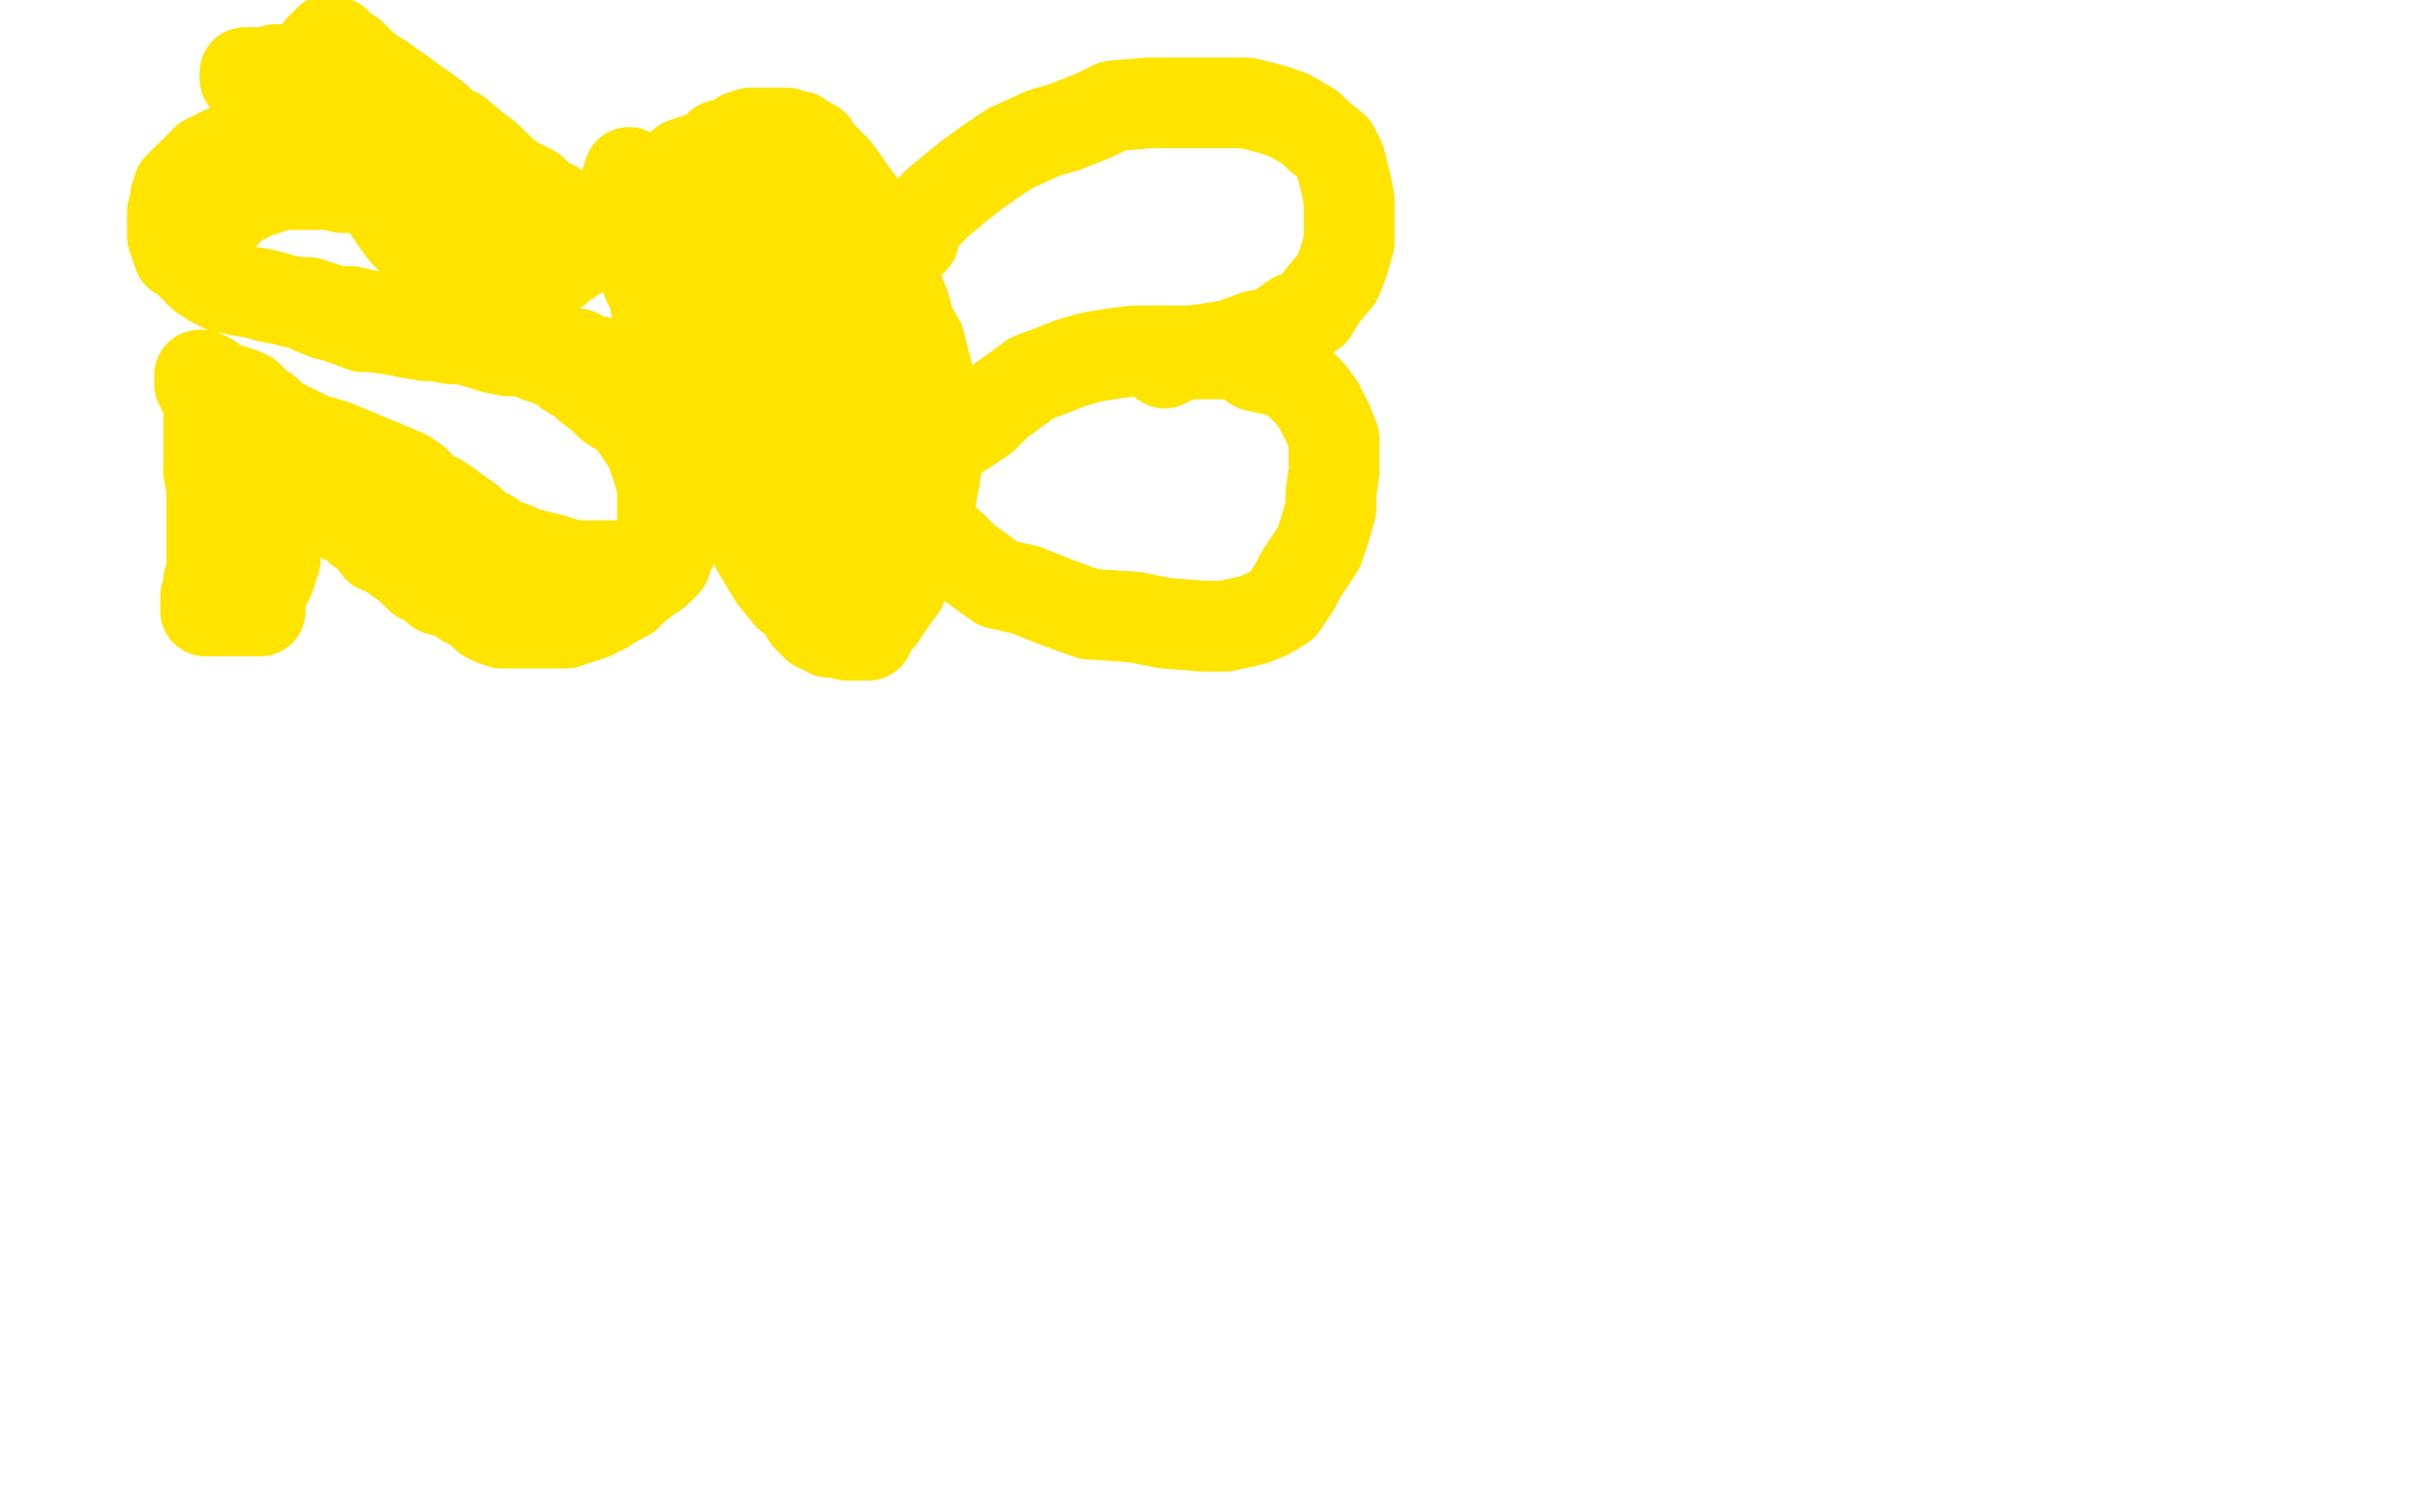 <?xml version="1.0" standalone="no"?>
<!DOCTYPE svg PUBLIC "-//W3C//DTD SVG 1.1//EN"
"http://www.w3.org/Graphics/SVG/1.1/DTD/svg11.dtd">

<svg width="800" height="500" version="1.1" xmlns="http://www.w3.org/2000/svg" xmlns:xlink="http://www.w3.org/1999/xlink" style="stroke-antialiasing: false"><desc>This SVG has been created on https://colorillo.com/</desc><rect x='0' y='0' width='800' height='500' style='fill: rgb(255,255,255); stroke-width:0' /><polyline points="95,25 96,26 96,26 97,28 97,28 99,28 99,28 100,29 100,29 102,31 102,31 103,31 103,31 105,34 105,34 107,35 107,35 109,37 109,37 112,38 112,38 113,39 113,39 115,41 117,43 120,45 123,47 125,48 127,50 130,52 132,53 135,56 136,57 138,58 140,59 142,61 142,62 145,63 147,65 149,66 149,67 150,69 151,71 154,73 156,74 157,75 158,77 159,79 161,80 162,80 162,81 163,82 163,83 164,83 163,83 162,83 161,82 161,80 159,79 158,78 156,75 155,74 155,73 153,71 152,70 151,69 150,69 147,67 147,65 144,64 142,63 140,61 139,61 136,59 133,58 129,56 126,55 123,54 120,53 116,53 112,52 108,51 106,51 102,50 98,50 94,50 89,50 86,50 82,50 79,50 75,50 74,50 70,52 68,53 66,55 66,56 63,58 61,60 59,62 59,63 58,65 58,68 57,70 57,72 57,74 57,76 57,78 58,81 59,84 61,85 63,87 65,89 66,90 70,93 72,94 77,95 79,96 85,97 88,98 93,99 99,100 103,102 108,104 112,105 120,108 123,108 130,109 135,110 141,111 144,111 149,112 153,112 160,114 163,115 168,116 171,116 174,116 178,118 181,119 186,121 188,123 193,126 195,128 199,131 202,134 207,137 209,139 211,142 213,145 215,148 216,151 217,154 218,157 219,161 219,164 219,166 219,170 219,173 219,176 219,178 218,180 218,181 217,182 215,184 214,185 213,185 211,186 210,186 206,187 203,187 200,187 199,187 196,187 192,187 190,187 186,186 183,185 179,184 175,183 171,182 170,181 167,180 164,179 162,177 161,177 158,175 157,174 155,172 152,170 148,167 145,165 142,164 137,159 134,157 127,154 122,152 115,149 110,147 103,145 99,143 95,141 91,139 88,136 86,135 83,132 82,131 80,130 77,129 75,129 74,128 72,128 70,126 69,125 67,124 66,124 66,126 66,127 67,129 69,132 69,135 69,137 69,139 69,142 69,144 69,147 69,150 69,154 69,156 70,161 70,164 70,169 70,171 70,173 70,177 70,179 70,182 70,185 70,189 69,192 69,194 68,197 68,199 68,201 68,202 69,202 70,202 72,202 75,202 79,202 80,202 83,202 85,202 86,202 86,201 86,200 86,199 86,198 87,195 88,193 89,191 90,188 91,185 91,181 91,178 91,174 92,169 92,167 92,162 92,158 90,153 90,151 89,147 89,144 88,141 88,140 88,139 87,138 87,139 87,141 87,142 88,144 90,146 92,149 94,152 95,154 97,155 99,157 101,160 103,162 106,166 108,168 113,171 117,173 119,175 122,177 125,181 128,182 132,185 135,187 139,191 142,192 145,195 149,196 151,197 154,199 156,200 159,202 161,204 163,205 166,206 170,206 173,206 178,206 180,206 184,206 187,206 190,205 193,204 196,203 200,201 203,199 207,197 210,194 214,191 217,189 220,186 221,183 223,179 223,178 223,174 223,171 223,167 223,164 223,159 222,155 221,151 221,148 221,144 220,142 219,140 218,136 217,134 216,132 213,130 212,128 210,126 207,124 205,123 202,121 200,120 195,119 191,117 184,117 181,116 175,114 168,113 164,113 156,110 151,109 144,108 137,107 130,106 125,105 116,103 111,103 102,100 97,100 90,98 86,97 79,96 76,95 74,95 72,94 70,93 69,92 69,91 68,91 67,91 67,90 66,89 66,88 66,87 66,86 66,84 67,81 68,79 69,77 70,75 72,73 74,71 75,69 77,67 78,67 82,65 84,63 87,63 90,62 92,61 95,61 98,61 101,61 105,61 109,61 113,62 117,62 120,62 123,64 125,64 126,65 127,67 129,70 131,73 134,77 137,80 140,82 143,83 146,86 150,87 151,88 152,90 153,90 154,90 154,89 153,88 153,87 152,85 150,83 148,80 145,77 143,75 140,70 138,68 135,64 132,61 130,58 126,52 124,50 120,45 117,42 114,41 112,39 112,37 111,37 111,36 110,36 111,35 112,35 115,34 117,33 120,33 121,32 124,32 126,31 126,30 127,30 128,29 128,30 128,31 129,32 131,34 133,37 135,40 136,41 139,45 142,46 146,49 149,51 153,54 155,57 159,59 163,62 168,66 172,69 175,72 179,75 182,76 185,78 187,80 190,81 192,82 193,82 192,83 191,84 190,84 188,86 186,87 184,89 182,90 178,90 175,90 171,90 170,90 168,90 167,91 166,91 167,91 170,90 171,89 174,88 177,87 181,85 183,84 185,83 187,82 189,81 190,80 190,79 190,78 190,76 190,75 189,74 188,72 187,72 185,70 183,68 179,66 176,63 170,60 166,57 161,52 157,49 151,44 147,42 144,39 140,36 137,34 133,31 130,29 126,26 124,25 120,22 118,20 116,18 114,17 112,16 111,15 111,14 110,14 109,14 109,13 108,14 107,15 106,16 105,18 103,20 101,21 99,22 98,23 96,23 94,23 93,23 91,23 88,24 85,24 84,24 82,24 81,24 81,26 82,26 84,27 87,29 89,33 94,36 100,41 104,46 112,51 116,54 122,59 125,61 128,64 129,64 131,66 131,67 131,68 132,68 133,69 133,71 134,72 135,74 135,77" style="fill: none; stroke: #ffe400; stroke-width: 30; stroke-linejoin: round; stroke-linecap: round; stroke-antialiasing: false; stroke-antialias: 0; opacity: 1.0"/>
<polyline points="208,57 207,60 207,60 207,62 207,62 207,66 207,66 207,69 207,69 208,75 208,75 208,78 208,78 212,85 212,85 212,87 212,87 214,93 214,93 216,97 216,97 217,102 217,102 219,105 220,109 222,114 224,119 226,124 228,128 232,136 234,140 236,147 237,151 240,157 241,159 242,163 243,166 244,169 246,171 247,175 249,178 250,181 253,186 256,191 261,197 264,199 267,204 270,207 277,209 280,210 284,210 287,210 288,207 291,204 295,198 298,194 299,190 301,186 304,178 306,174 307,170 308,163 309,158 310,151 310,146 310,139 310,134 307,125 306,121 304,113 301,108 299,101 297,96 294,88 292,84 289,75 286,71 284,67 281,63 279,60 276,56 275,55 273,53 272,52 270,50 269,48 267,47 264,45 261,45 260,44 258,44 256,44 255,44 253,44 252,44 250,44 248,44 245,45 243,47 238,48 235,51 229,53 226,54 224,56 223,58 221,60 220,60 219,60 219,61 221,61 223,61 227,61 231,62 236,62 239,62 244,63 248,63 252,63 254,63 256,63 257,63 256,63 254,63 251,64 249,65 244,66 241,67 234,68 231,68 227,69 225,70 225,71 225,72 227,73 232,73 236,73 243,73 247,73 255,71 258,70 260,70 262,70 260,70 258,70 254,71 251,72 245,73 238,75 228,76 222,77 215,78 213,80 211,81 211,82 212,82 216,82 223,82 229,82 239,82 246,80 255,79 262,78 269,78 272,78 273,78 274,78 273,78 269,78 266,79 259,80 254,83 251,83 244,85 239,87 234,89 230,90 225,91 223,93 222,94 224,95 229,95 239,96 246,96 256,96 263,94 272,93 275,92 281,92 281,91 279,91 276,91 272,92 270,93 264,96 260,96 255,99 251,101 243,103 239,105 235,109 233,109 232,111 232,112 232,113 234,114 239,114 252,114 259,114 269,111 276,110 285,109 288,108 290,108 288,108 284,108 277,110 274,111 269,113 260,114 255,115 248,117 242,120 238,122 236,123 234,125 234,126 234,127 237,128 241,129 251,131 258,131 270,131 277,131 282,129 289,128 292,128 293,127 291,127 288,127 281,130 276,132 267,135 261,137 254,141 248,143 243,145 240,147 239,149 238,149 238,150 239,152 243,153 253,153 258,154 270,154 277,154 285,154 290,154 294,154 296,153 297,153 296,153 293,153 291,153 287,154 280,157 275,159 270,161 266,163 260,165 259,167 257,169 257,170 257,171 258,172 262,173 266,173 273,173 276,173 281,173 284,173 285,172 286,172 287,172 287,173 288,174 288,176 288,177 286,179 283,182 280,186 278,188 276,192 275,195 275,199 275,201 275,203 274,204 274,206 274,209" style="fill: none; stroke: #ffe400; stroke-width: 30; stroke-linejoin: round; stroke-linecap: round; stroke-antialiasing: false; stroke-antialias: 0; opacity: 1.0"/>
<polyline points="302,79 302,77 302,77 303,75 303,75 304,73 304,73 307,70 307,70 310,67 310,67 316,62 316,62 321,58 321,58 328,53 328,53 334,49 334,49 345,44 345,44 352,42 352,42 362,38 368,35 380,34 388,34 395,34 405,34 412,34 420,36 426,38 433,42 436,45 441,49 443,53 445,61 446,66 446,75 446,80 444,87 442,92 437,98 434,103 428,105 421,110 415,111 407,114 401,115 394,116 389,116 381,116 375,116 367,117 361,118 354,120 349,122 341,125 337,128 330,133 325,138 316,144 310,148 305,152 304,158 304,161 305,168 307,174 315,181 319,185 330,193 339,195 349,199 360,203 375,204 385,206 398,207 405,207 414,205 419,203 424,200 428,194 430,190 436,181 438,175 440,168 440,163 441,156 441,150 441,145 439,140 436,134 433,130 428,125 424,123 415,121 411,118 406,117 402,117 398,117 394,117 391,117 385,120" style="fill: none; stroke: #ffe400; stroke-width: 30; stroke-linejoin: round; stroke-linecap: round; stroke-antialiasing: false; stroke-antialias: 0; opacity: 1.0"/>
</svg>
